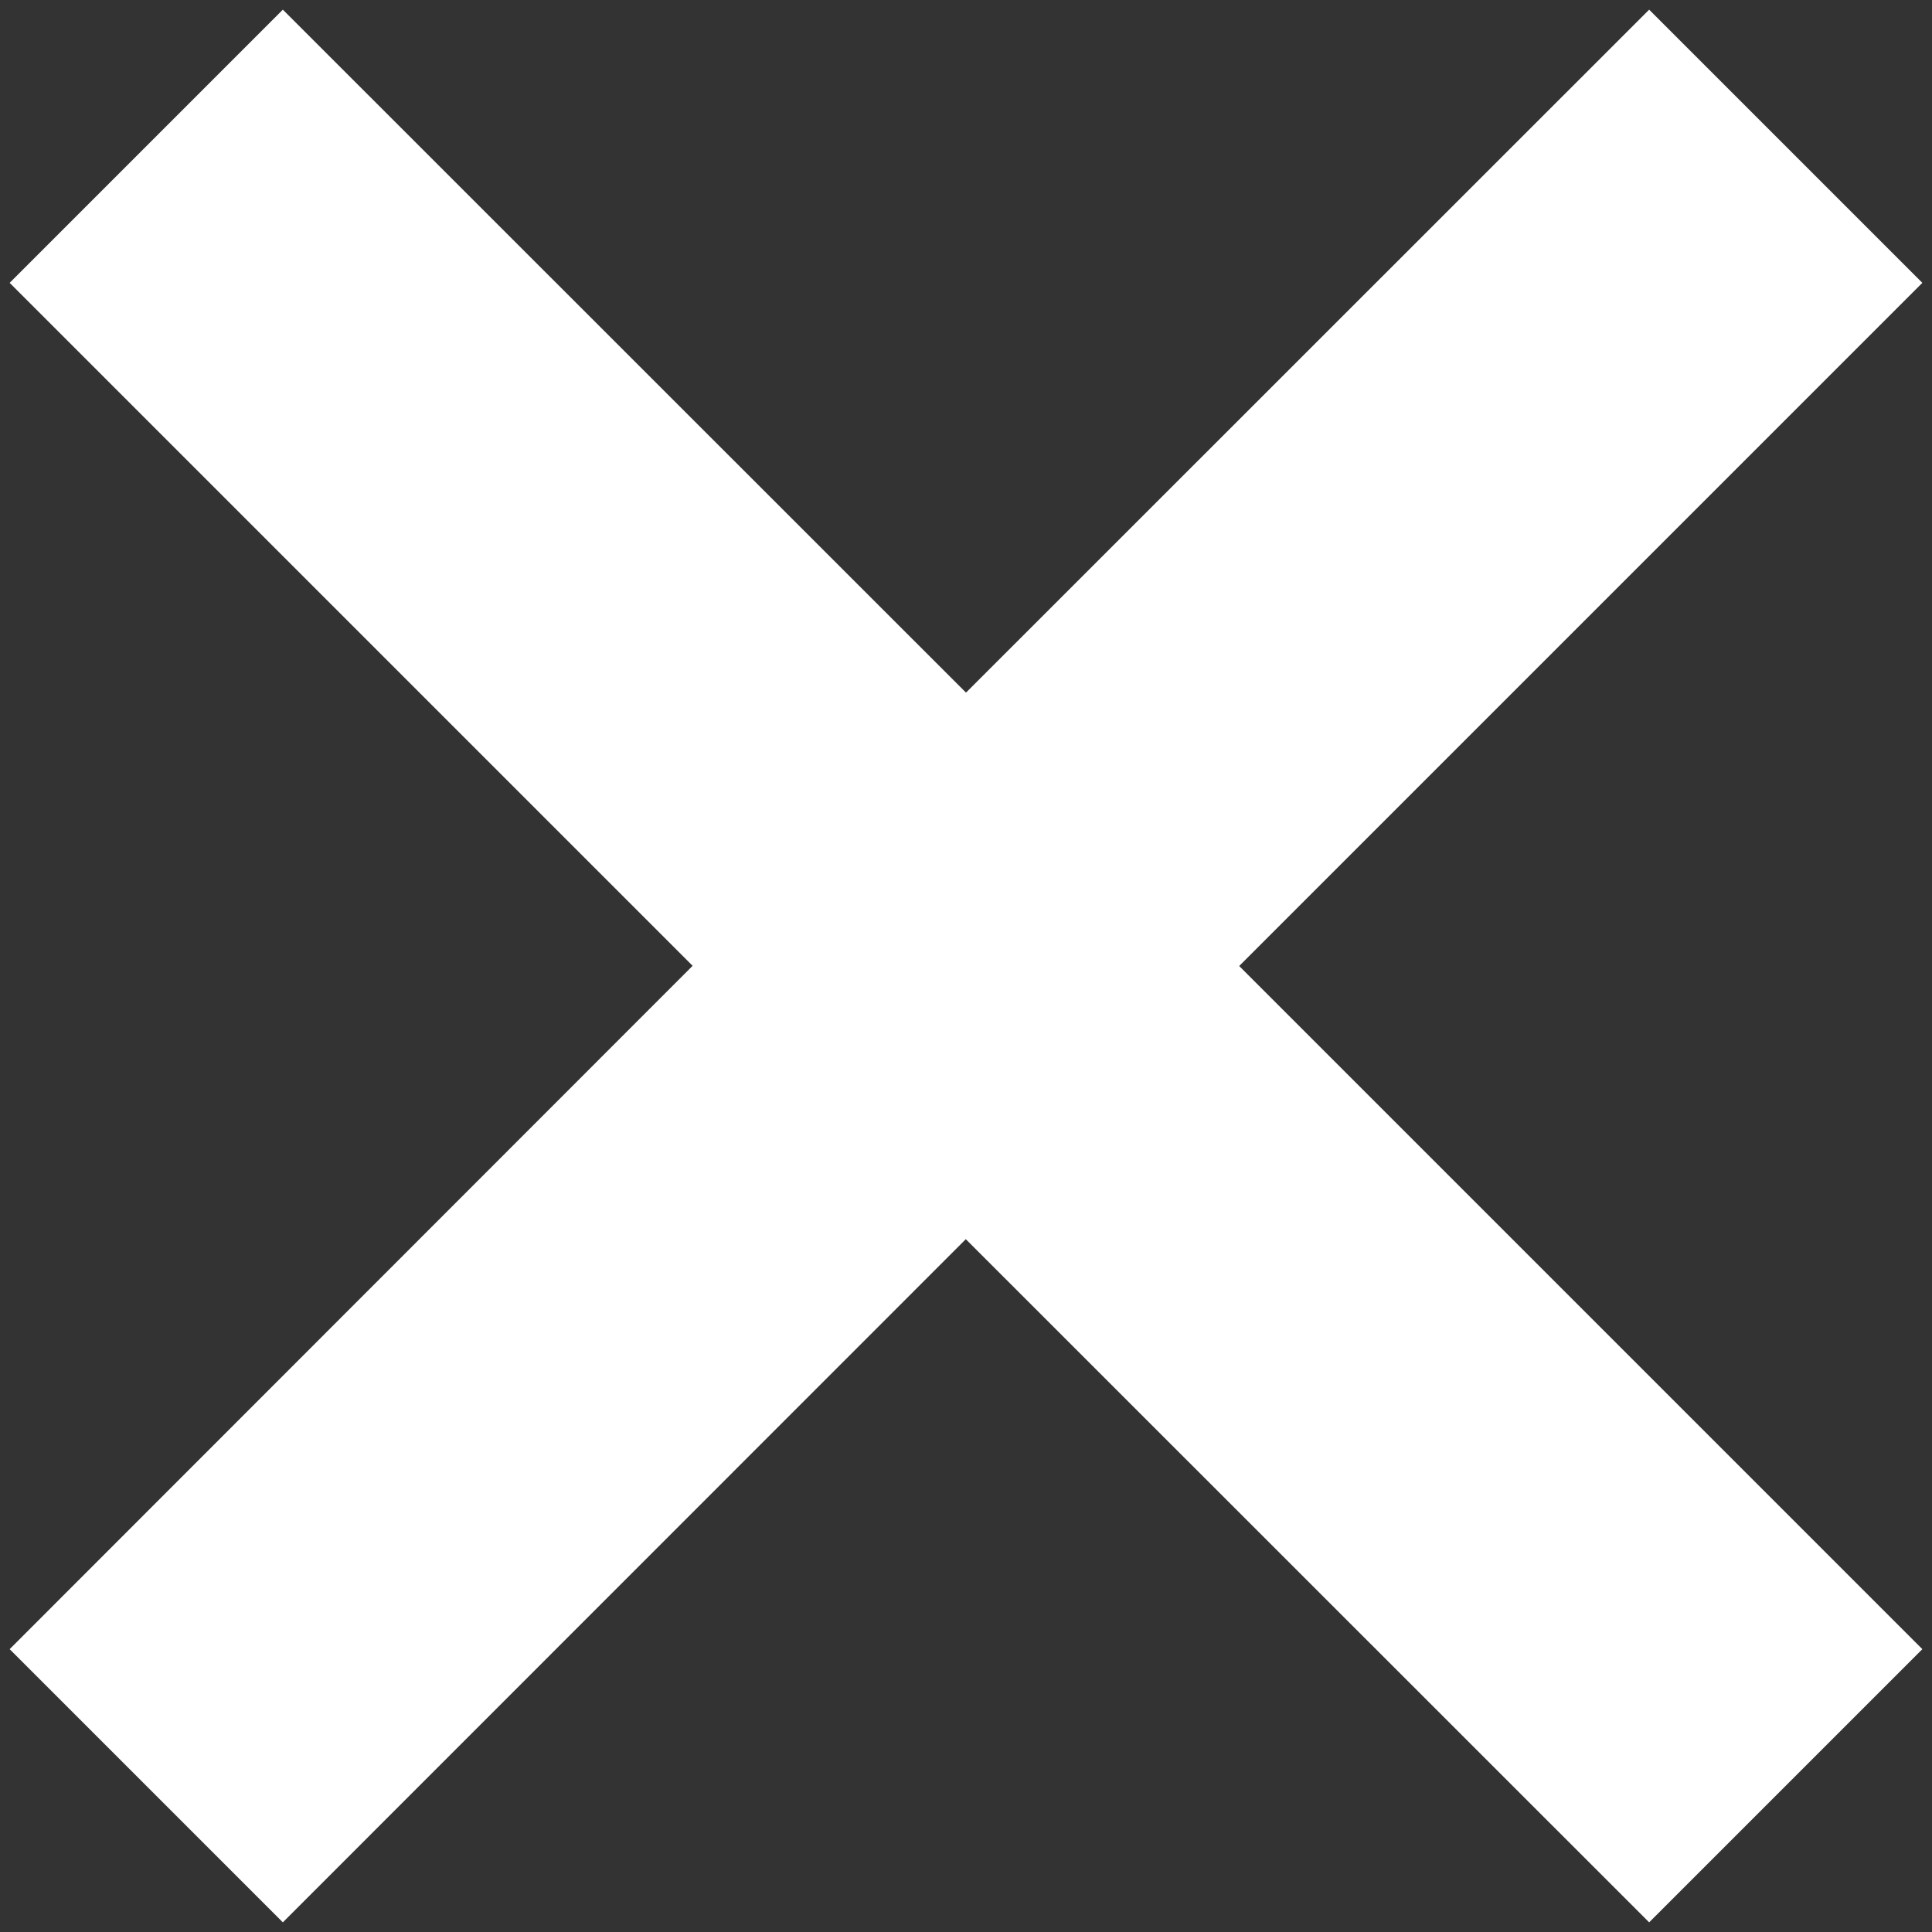 <svg width="10" height="10" viewBox="0 0 10 10" xmlns="http://www.w3.org/2000/svg">
    <rect x="0" y="0" width="10" height="10" fill="#333333" stroke="none"/>
    <path d="M9.95 1.464 6.414 5 9.95 8.536 8.536 9.95 4.999 6.414 1.464 9.95.05 8.536l3.535-3.537L.05 1.464 1.464.05 5 3.585 8.536.05 9.95 1.464z" fill="#FFF" fill-rule="evenodd"/>
</svg>
